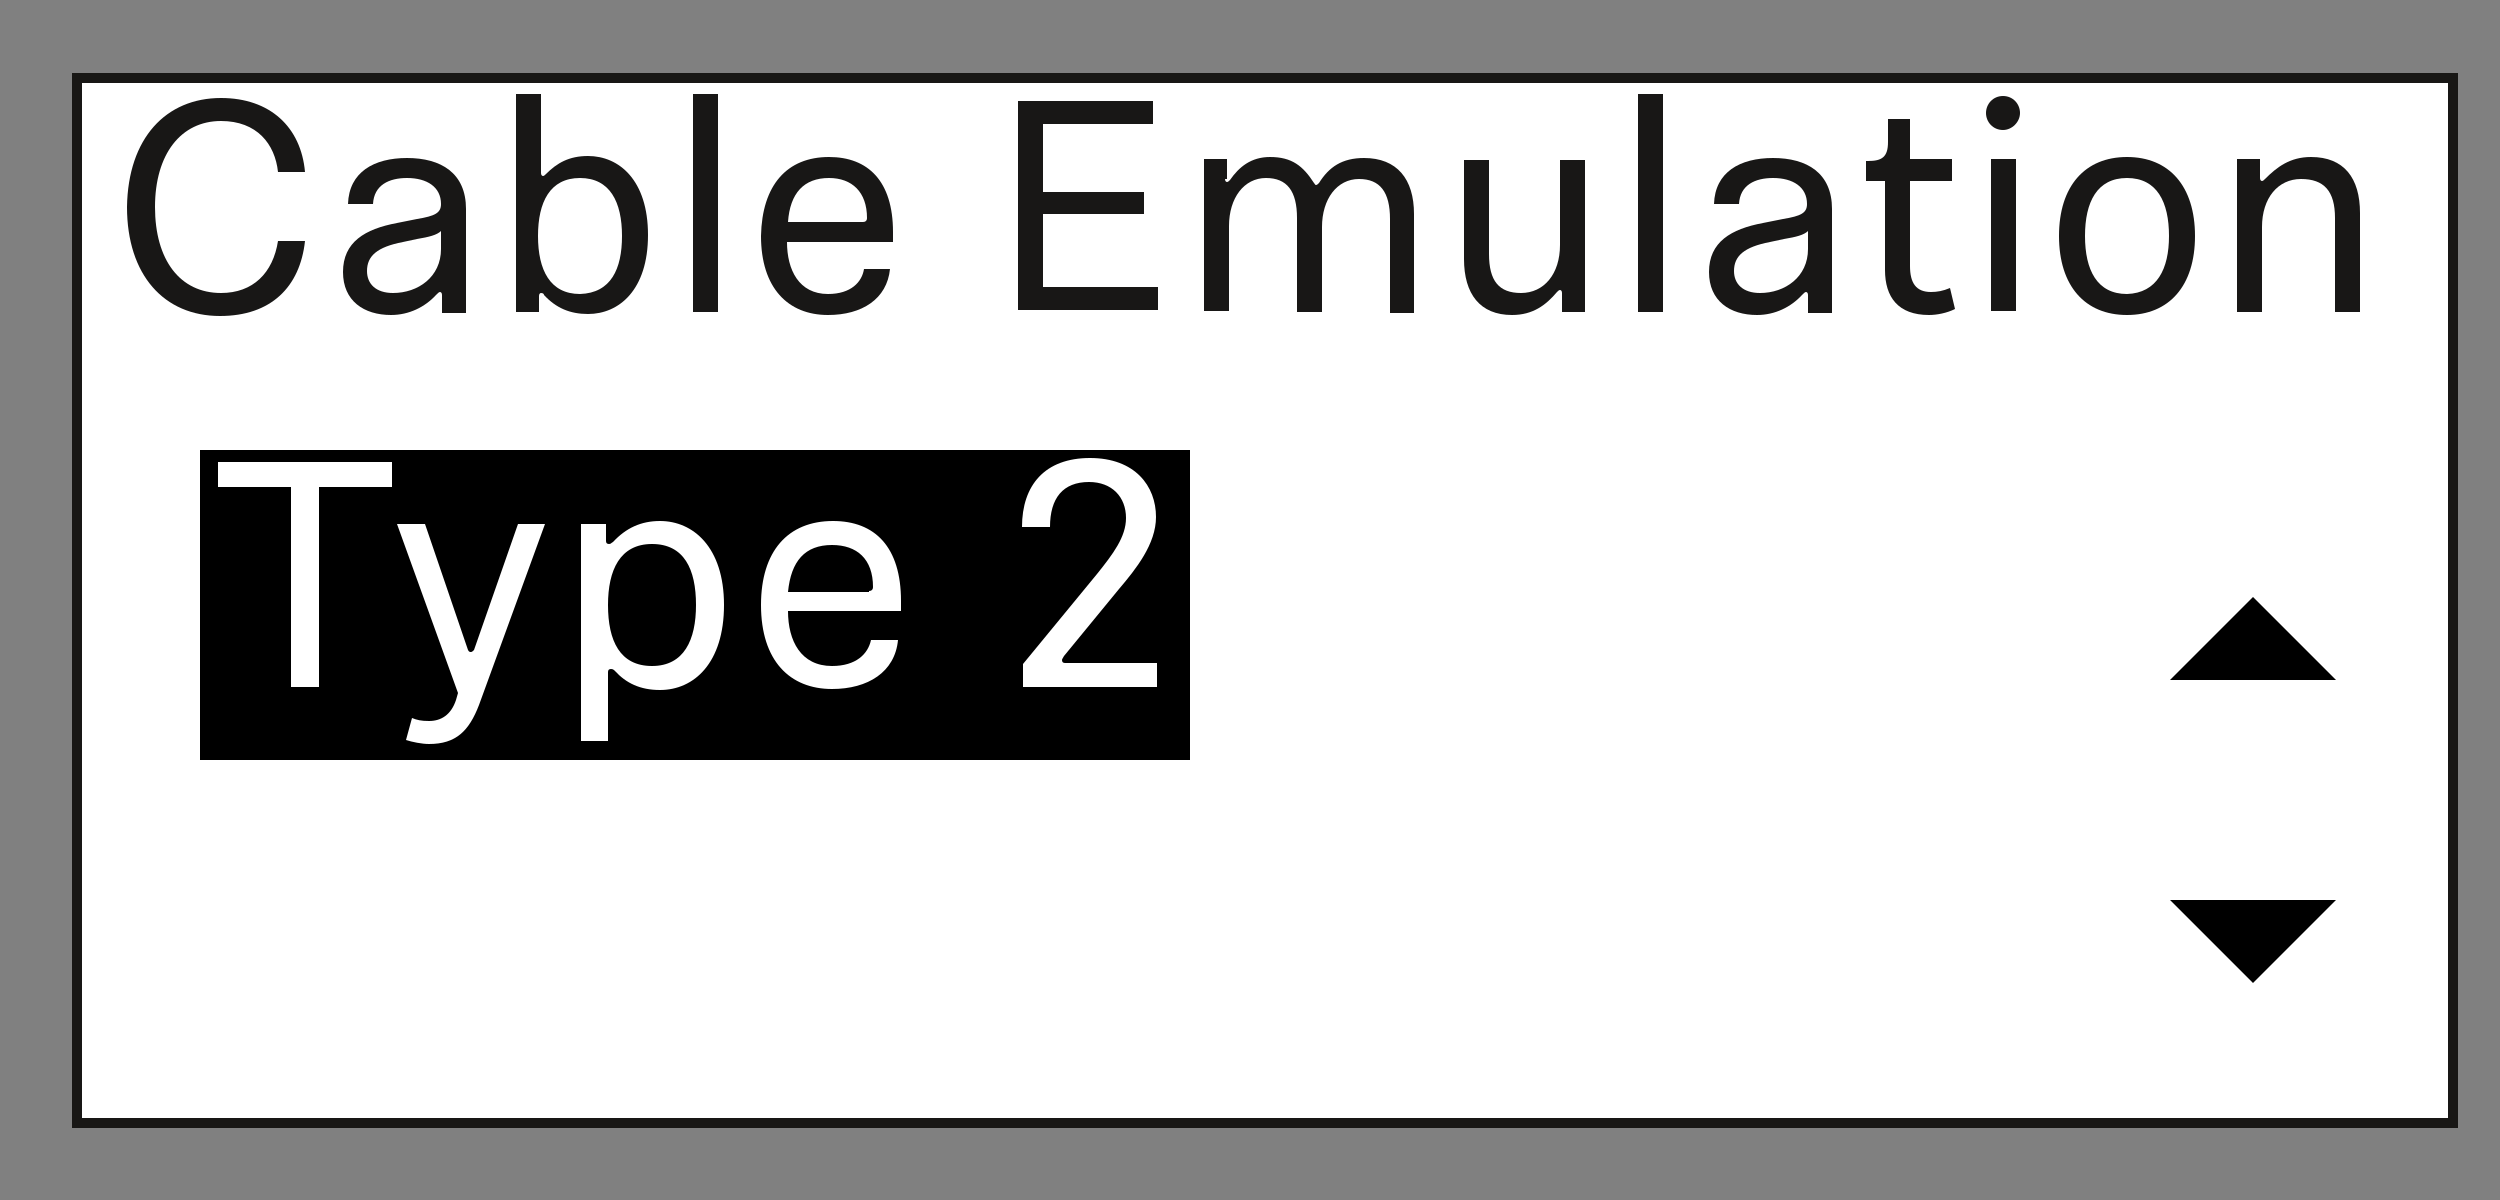 <?xml version="1.0" encoding="utf-8"?>
<!-- Generator: Adobe Illustrator 26.3.1, SVG Export Plug-In . SVG Version: 6.00 Build 0)  -->
<svg version="1.1" id="Elements" xmlns="http://www.w3.org/2000/svg" xmlns:xlink="http://www.w3.org/1999/xlink" x="0px" y="0px"
	 width="250px" height="120px" viewBox="0 0 250 120" style="enable-background:new 0 0 250 120;" xml:space="preserve">
<rect x="0" y="0" width="250" height="120" fill="#808080" stroke="none"/>
<style type="text/css">
	.st0{fill:#FFFFFF;stroke:#181715;stroke-miterlimit:10;}
	.st1{fill:#181716;}
	.st2{fill:#FFFFFF;}
</style>
<rect x="7.7" y="7.8" class="st0" width="237.6" height="104.5"/>
<g>
	<path class="st1" d="M22.1,9.8c4.9,0,8,2.9,8.4,7.4h-2.7c-0.3-2.8-2.1-5.1-5.7-5.1c-4,0-6.6,3.3-6.6,8.6c0,5.3,2.5,8.6,6.6,8.6
		c3.2,0,5.2-2,5.7-5.2h2.7c-0.5,4.6-3.4,7.5-8.5,7.5c-5.6,0-9.3-4.1-9.3-10.9C12.8,13.8,16.6,9.8,22.1,9.8z"/>
	<path class="st1" d="M44.2,31.2v-1.7c0-0.2-0.1-0.3-0.2-0.3c-0.1,0-0.2,0.1-0.4,0.3c-1.1,1.2-2.7,2-4.5,2c-2.7,0-4.8-1.4-4.8-4.3
		c0-3,2.2-4.3,5.4-4.9l2-0.4c1.8-0.3,2.4-0.6,2.4-1.5c0-1.7-1.4-2.6-3.4-2.6c-1.8,0-3.3,0.7-3.4,2.6h-2.5c0.1-3.2,2.6-4.6,5.9-4.6
		c3.4,0,5.9,1.5,5.9,5.1v10.4H44.2z M44.1,23.1c-0.4,0.4-1.2,0.6-2.4,0.8l-1.4,0.3c-2.6,0.5-3.6,1.4-3.6,2.9c0,1.3,0.9,2.2,2.6,2.2
		c2.5,0,4.8-1.6,4.8-4.4V23.1z"/>
	<path class="st1" d="M54.1,29.3c-0.1,0-0.2,0.1-0.2,0.3v1.6h-2.3V9.4h2.5v7.9c0,0.2,0.1,0.3,0.2,0.3s0.2-0.1,0.3-0.2
		c1.1-1.1,2.3-1.8,4.2-1.8c3.1,0,6,2.4,6,7.9c0,5.5-2.9,7.9-6,7.9c-1.8,0-3.2-0.6-4.4-1.9C54.4,29.4,54.3,29.3,54.1,29.3z
		 M62.2,23.6c0-3.4-1.2-5.8-4.2-5.8c-3,0-4.2,2.4-4.2,5.8s1.2,5.8,4.2,5.8C61.1,29.3,62.2,26.9,62.2,23.6z"/>
	<path class="st1" d="M71.8,9.4v21.8h-2.5V9.4H71.8z"/>
	<path class="st1" d="M82.9,15.7c3.9,0,6.4,2.4,6.4,7.5c0,0.3,0,0.6,0,1H78.7c0,2.8,1.2,5.2,4.1,5.2c2.3,0,3.4-1.2,3.6-2.5H89
		c-0.3,3-2.8,4.6-6.2,4.6c-4,0-6.7-2.7-6.7-7.9C76.2,18.5,78.7,15.7,82.9,15.7z M86.3,22.2c0.2,0,0.4-0.1,0.4-0.4c0-2.6-1.5-4-3.8-4
		c-2.5,0-3.9,1.5-4.1,4.4H86.3z"/>
	<path class="st1" d="M101.7,10.1h13.6v2.3h-11v6.8h10.1v2.2h-10.1v7.3h11.5v2.3h-14V10.1z"/>
	<path class="st1" d="M122.5,17.9c0,0.2,0.1,0.3,0.2,0.3s0.2-0.1,0.3-0.2c0.9-1.3,2.1-2.3,4-2.3c2.2,0,3.3,0.9,4.4,2.6
		c0.1,0.1,0.1,0.2,0.2,0.2c0.1,0,0.2-0.1,0.3-0.2c1-1.6,2.3-2.5,4.5-2.5c3.3,0,5,2.1,5,5.6v9.9H139v-9.4c0-2.7-1-4-3.1-4
		c-2.2,0-3.7,2-3.7,4.8v8.5h-2.5v-9.4c0-2.7-1-4-3.1-4c-2.2,0-3.7,2-3.7,4.8v8.5h-2.5V15.9h2.3V17.9z"/>
	<path class="st1" d="M151.2,31.5c-3.2,0-4.8-2.1-4.8-5.6v-9.9h2.5v9.4c0,2.7,1,3.9,3.2,3.9c2.3,0,3.9-1.9,3.9-4.8v-8.5h2.5v15.2
		h-2.3v-1.9c0-0.2-0.1-0.3-0.2-0.3s-0.2,0.1-0.3,0.2C154.6,30.5,153.3,31.5,151.2,31.5z"/>
	<path class="st1" d="M166.3,9.4v21.8h-2.5V9.4H166.3z"/>
	<path class="st1" d="M180.8,31.2v-1.7c0-0.2-0.1-0.3-0.2-0.3c-0.1,0-0.2,0.1-0.4,0.3c-1.1,1.2-2.7,2-4.5,2c-2.7,0-4.8-1.4-4.8-4.3
		c0-3,2.2-4.3,5.4-4.9l2-0.4c1.8-0.3,2.4-0.6,2.4-1.5c0-1.7-1.4-2.6-3.4-2.6c-1.8,0-3.3,0.7-3.4,2.6h-2.5c0.1-3.2,2.6-4.6,5.9-4.6
		c3.4,0,5.9,1.5,5.9,5.1v10.4H180.8z M180.8,23.1c-0.4,0.4-1.2,0.6-2.4,0.8l-1.4,0.3c-2.6,0.5-3.6,1.4-3.6,2.9
		c0,1.3,0.9,2.2,2.6,2.2c2.5,0,4.8-1.6,4.8-4.4V23.1z"/>
	<path class="st1" d="M188.5,27v-8.9h-1.9v-2h0.2c1.4,0,2-0.4,2-1.9v-2.3h2.2v4h4.2v2.2H191v8.5c0,1.7,0.6,2.6,2.1,2.6
		c0.6,0,1.2-0.1,1.9-0.4l0.5,2.1c-0.8,0.4-1.8,0.6-2.6,0.6C189.8,31.5,188.5,29.7,188.5,27z"/>
	<path class="st1" d="M200.3,9.6c1,0,1.7,0.8,1.7,1.7s-0.8,1.7-1.7,1.7c-1,0-1.7-0.8-1.7-1.7S199.3,9.6,200.3,9.6z M201.6,15.9v15.2
		h-2.5V15.9H201.6z"/>
	<path class="st1" d="M205.9,23.6c0-5,2.6-7.9,6.8-7.9c4.2,0,6.8,2.9,6.8,7.9c0,5-2.6,7.9-6.8,7.9C208.5,31.5,205.9,28.6,205.9,23.6
		z M216.9,23.6c0-3.4-1.2-5.8-4.2-5.8c-3,0-4.2,2.4-4.2,5.8s1.2,5.8,4.2,5.8C215.7,29.3,216.9,26.9,216.9,23.6z"/>
	<path class="st1" d="M231.1,15.7c3.3,0,4.9,2.1,4.9,5.6v9.9h-2.5v-9.4c0-2.7-1.1-3.9-3.4-3.9c-2.3,0-3.9,1.9-3.9,4.8v8.5h-2.5V15.9
		h2.3v1.9c0,0.2,0.1,0.3,0.2,0.3s0.2-0.1,0.3-0.2C227.7,16.7,229,15.7,231.1,15.7z"/>
</g>
<g>
	<path d="M225.3,59.7l8.3,8.3H217L225.3,59.7z"/>
</g>
<g>
	<path d="M225.3,98.3L217,90h16.6L225.3,98.3z"/>
</g>
<rect x="20" y="45" width="99" height="31"/>
<g>
	<path class="st2" d="M21.8,46.2h17.4v2.5h-7.3v20h-2.8v-20h-7.3V46.2z"/>
	<path class="st2" d="M51.8,52.4h2.7l-6.6,18.1c-1,2.6-2.3,3.9-5,3.9c-0.7,0-1.7-0.2-2.3-0.4l0.6-2.2c0.5,0.2,0.9,0.3,1.7,0.3
		c1.2,0,2.2-0.6,2.7-2.1l0.2-0.7l-6.1-16.9h2.8L46.8,65c0.1,0.2,0.2,0.2,0.3,0.2c0.1,0,0.2-0.1,0.3-0.2L51.8,52.4z"/>
	<path class="st2" d="M66,52.1c3.3,0,6.4,2.6,6.4,8.4S69.4,69,66,69c-2,0-3.4-0.7-4.5-1.9c-0.1-0.1-0.2-0.2-0.4-0.2
		s-0.3,0.1-0.3,0.3v6.9h-2.7V52.4h2.5v1.7c0,0.2,0.1,0.3,0.3,0.3c0.2,0,0.2-0.1,0.4-0.2C62.6,52.8,64.1,52.1,66,52.1z M60.8,60.5
		c0,3.6,1.2,6.1,4.4,6.1s4.4-2.6,4.4-6.1c0-3.6-1.2-6.1-4.4-6.1S60.8,57,60.8,60.5z"/>
	<path class="st2" d="M83.3,52.1c4.2,0,6.8,2.6,6.8,8c0,0.3,0,0.7,0,1H78.8c0,3,1.3,5.5,4.4,5.5c2.4,0,3.6-1.2,3.9-2.6h2.7
		c-0.3,3.2-3,4.9-6.6,4.9c-4.2,0-7.1-2.8-7.1-8.4C76.1,55.1,78.8,52.1,83.3,52.1z M86.9,59.1c0.2,0,0.4-0.1,0.4-0.4
		c0-2.8-1.6-4.2-4.1-4.2c-2.7,0-4.1,1.6-4.4,4.7H86.9z"/>
	<path class="st2" d="M115.7,66.2v2.5h-13.4v-2.3l7.4-9c1.6-2,2.9-3.7,2.9-5.6c0-2.1-1.4-3.6-3.7-3.6c-2.6,0-3.9,1.6-3.9,4.5h-2.8
		c0-4.2,2.3-6.9,6.8-6.9c4.5,0,6.6,2.8,6.6,5.9c0,2.7-2,5.2-3.7,7.2l-5.5,6.7c-0.1,0.2-0.2,0.3-0.2,0.4c0,0.2,0.1,0.3,0.3,0.3H115.7
		z"/>
</g>
<g>
</g>
<g>
</g>
<g>
</g>
<g>
</g>
<g>
</g>
<g>
</g>
<g>
</g>
<g>
</g>
<g>
</g>
<g>
</g>
<g>
</g>
</svg>
